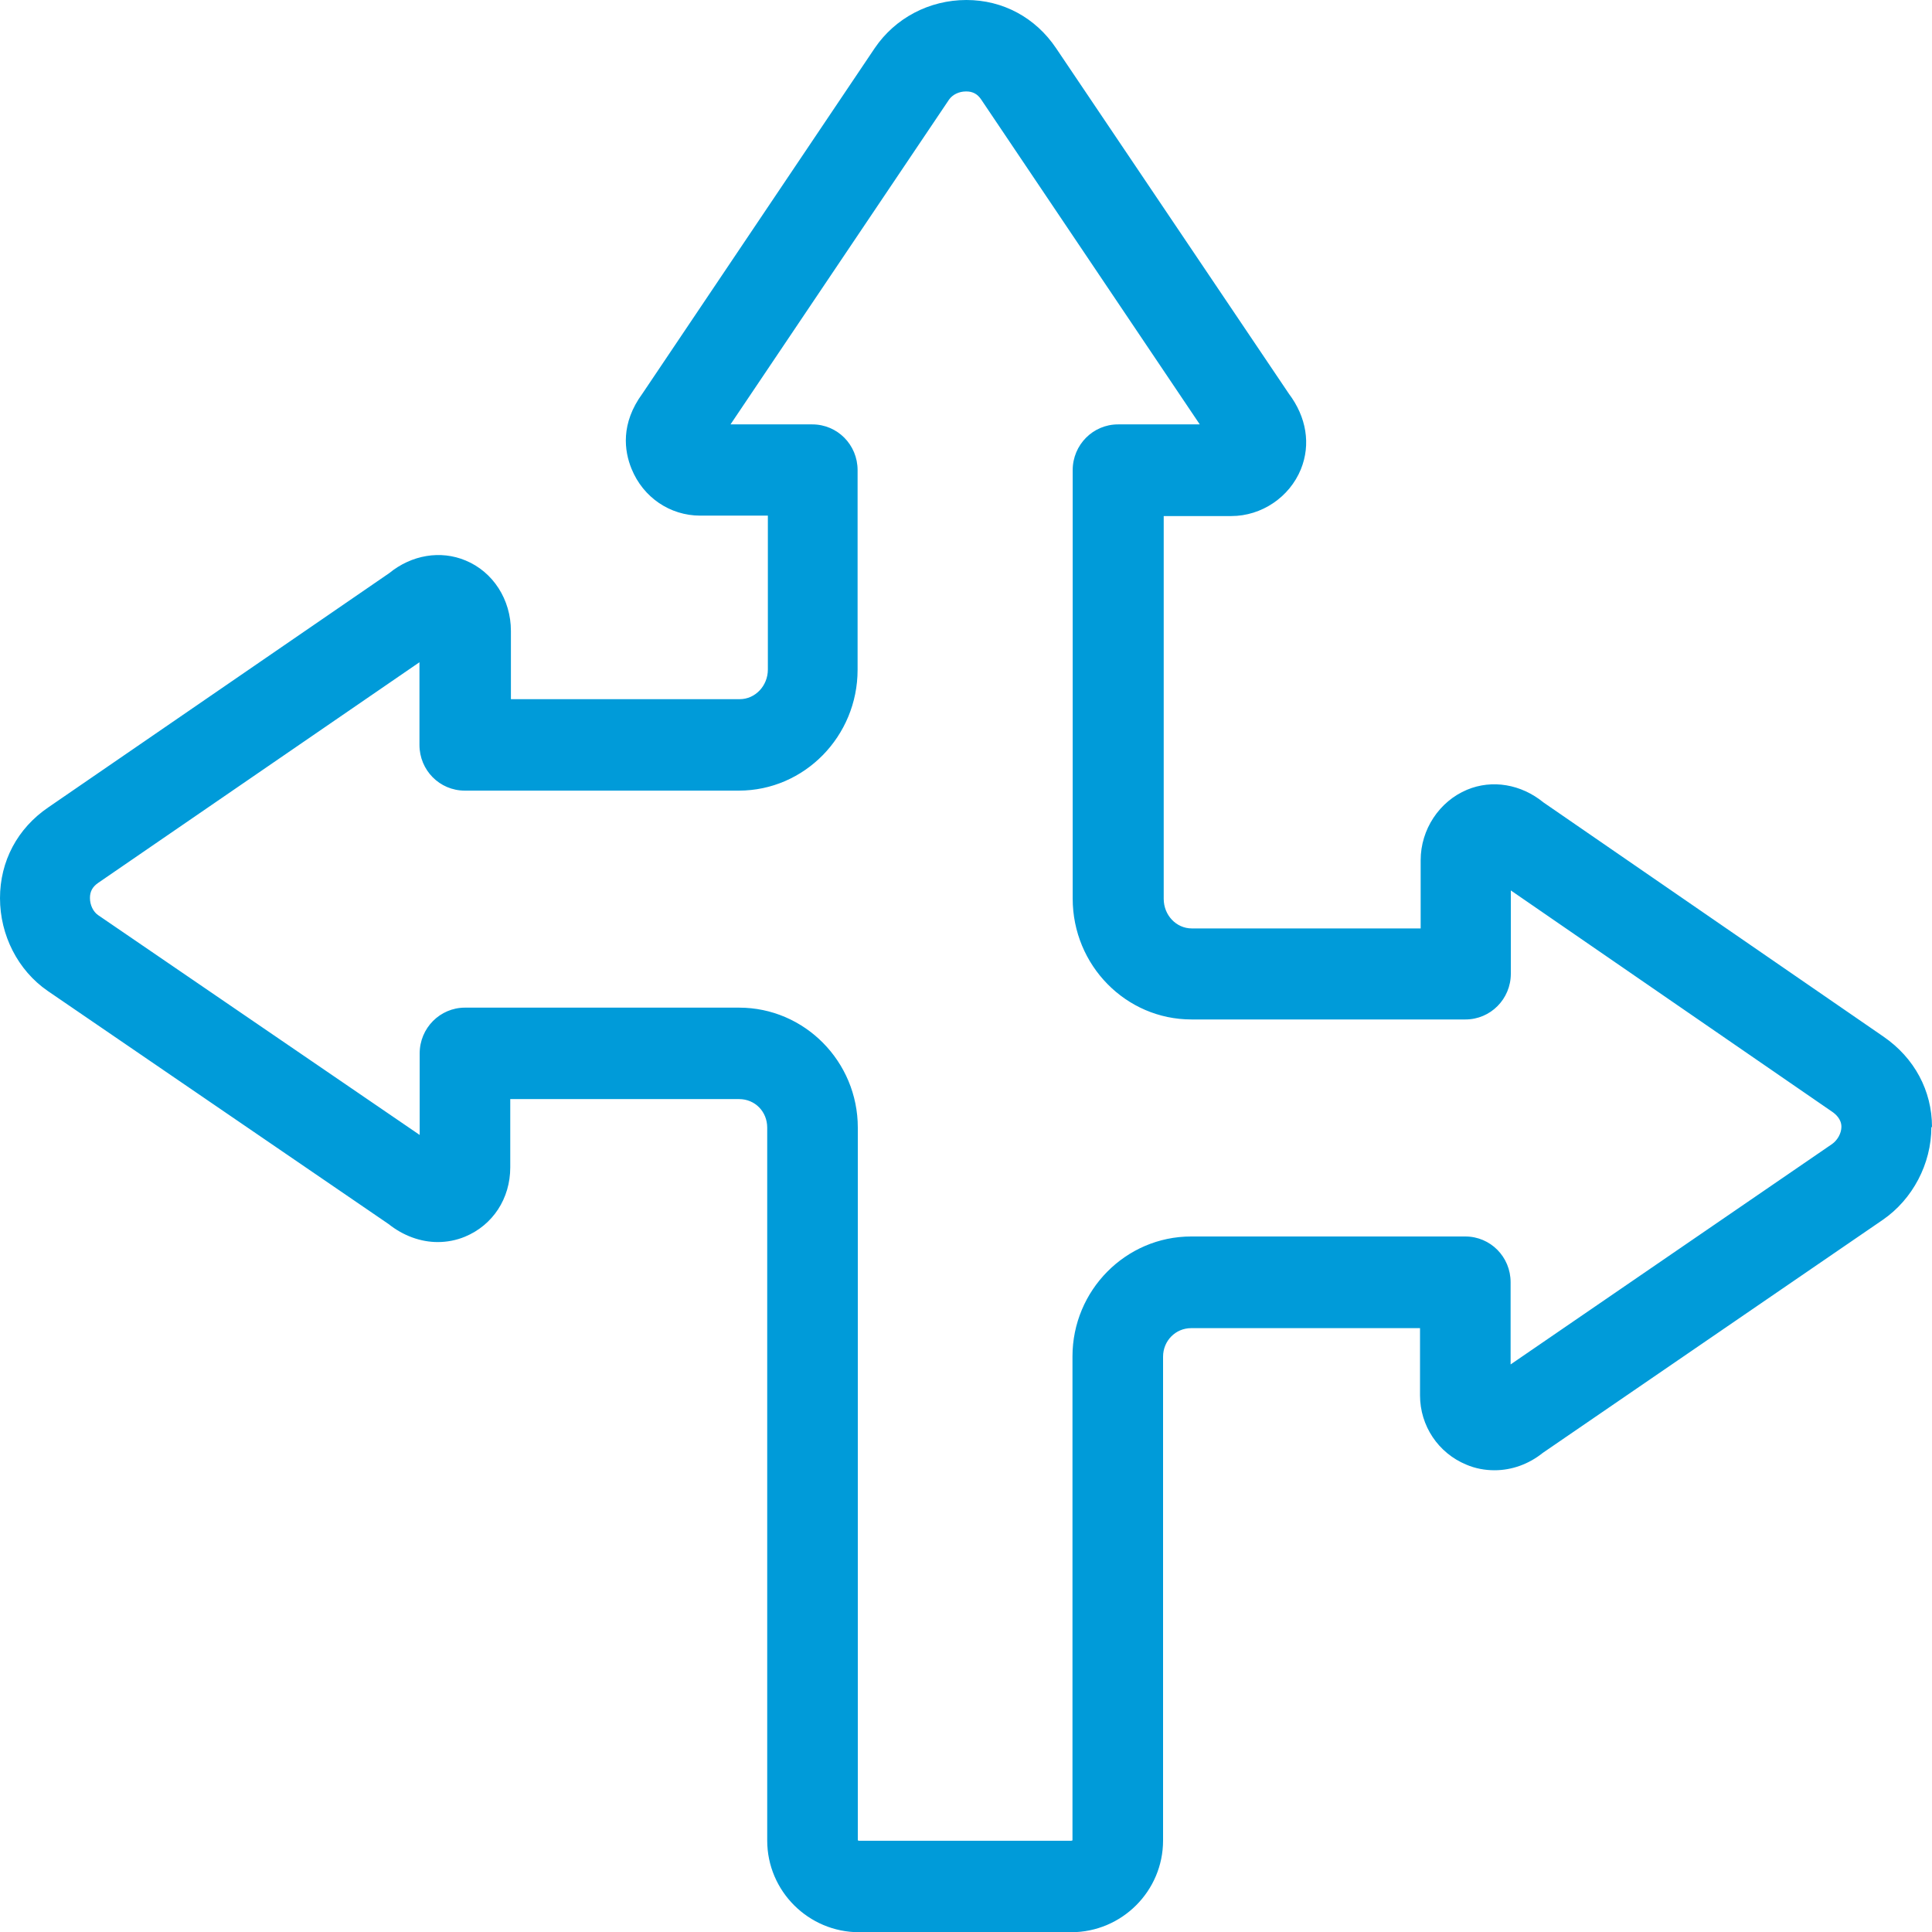 <?xml version="1.0" encoding="UTF-8"?>
<svg id="Layer_1" data-name="Layer 1" xmlns="http://www.w3.org/2000/svg" viewBox="0 0 90 90">
  <defs>
    <style>
      .cls-1 {
        fill: #009bd9;
      }
    </style>
  </defs>
  <path class="cls-1" d="M90,52.5c0-1.69-.82-3.22-2.26-4.21,0,0,0,0,0,0l-15.84-10.91c-1.04-.85-2.39-1.08-3.56-.59-1.29.54-2.16,1.85-2.16,3.28v3.18h-10.66c-.73,0-1.31-.62-1.31-1.38v-17.83h3.15c1.41,0,2.71-.88,3.24-2.18.47-1.16.26-2.43-.56-3.52L49.2,2.25s0,0,0,0C48.24.82,46.72,0,45.02,0c-1.73,0-3.32.84-4.27,2.24,0,0,0,0,0,0l-10.82,16.09c-1.03,1.4-.85,2.68-.51,3.51.54,1.33,1.79,2.18,3.2,2.18h3.15v7.17c0,.76-.59,1.38-1.31,1.38h-10.66v-3.18c0-1.46-.83-2.75-2.11-3.28-1.17-.49-2.52-.26-3.56.59l-15.88,10.91s0,0,0,0c0,0,0,0,0,0h0s0,0,0,0C.81,38.59,0,40.12,0,41.84s.83,3.36,2.22,4.32c0,0,0,0,0,0,0,0,0,0,0,0l15.88,10.86c.69.55,1.5.84,2.29.84.43,0,.86-.08,1.27-.25,1.3-.54,2.11-1.78,2.11-3.23v-3.18h10.66c.74,0,1.31.58,1.31,1.33v33.21c0,2.35,1.92,4.27,4.28,4.27h9.88c2.36,0,4.28-1.92,4.28-4.27v-22.54c0-.74.58-1.33,1.31-1.33h10.66v3.13c0,1.42.85,2.69,2.16,3.23.42.18.87.26,1.31.26.8,0,1.59-.28,2.25-.81l15.83-10.85s0,0,0,0c1.4-.96,2.27-2.62,2.27-4.32ZM45.02,4.26c.29,0,.52.12.69.38,0,0,0,0,0,0l10.18,15.13h-3.81c-1.16,0-2.11.95-2.11,2.13v19.96c0,3.11,2.48,5.63,5.53,5.63h12.77c1.16,0,2.11-.95,2.11-2.13v-3.88l14.97,10.31s0,0,0,0c0,0,0,0,0,0,.16.11.43.34.43.7,0,.3-.18.62-.43.8,0,0,0,0,0,0l-14.98,10.27v-3.83c0-1.18-.94-2.13-2.11-2.13h-12.77c-3.05,0-5.53,2.51-5.53,5.59v22.54s-.03.02-.06.02h-9.88s-.05-.01-.06-.02v-33.2h0c0-3.08-2.48-5.59-5.53-5.59h-12.77c-1.16,0-2.11.95-2.11,2.13v3.8l-14.98-10.24c-.23-.16-.38-.47-.38-.8,0-.3.12-.52.38-.7,0,0,0,0,0,0l14.97-10.28v3.85c0,1.18.94,2.13,2.11,2.13h12.77c3.05,0,5.53-2.53,5.53-5.63v-9.3c0-1.18-.94-2.13-2.11-2.13h-3.81l10.18-15.13s0,0,0,0c0,0,0,0,0,0,.16-.23.46-.38.79-.38Z"/>
</svg>